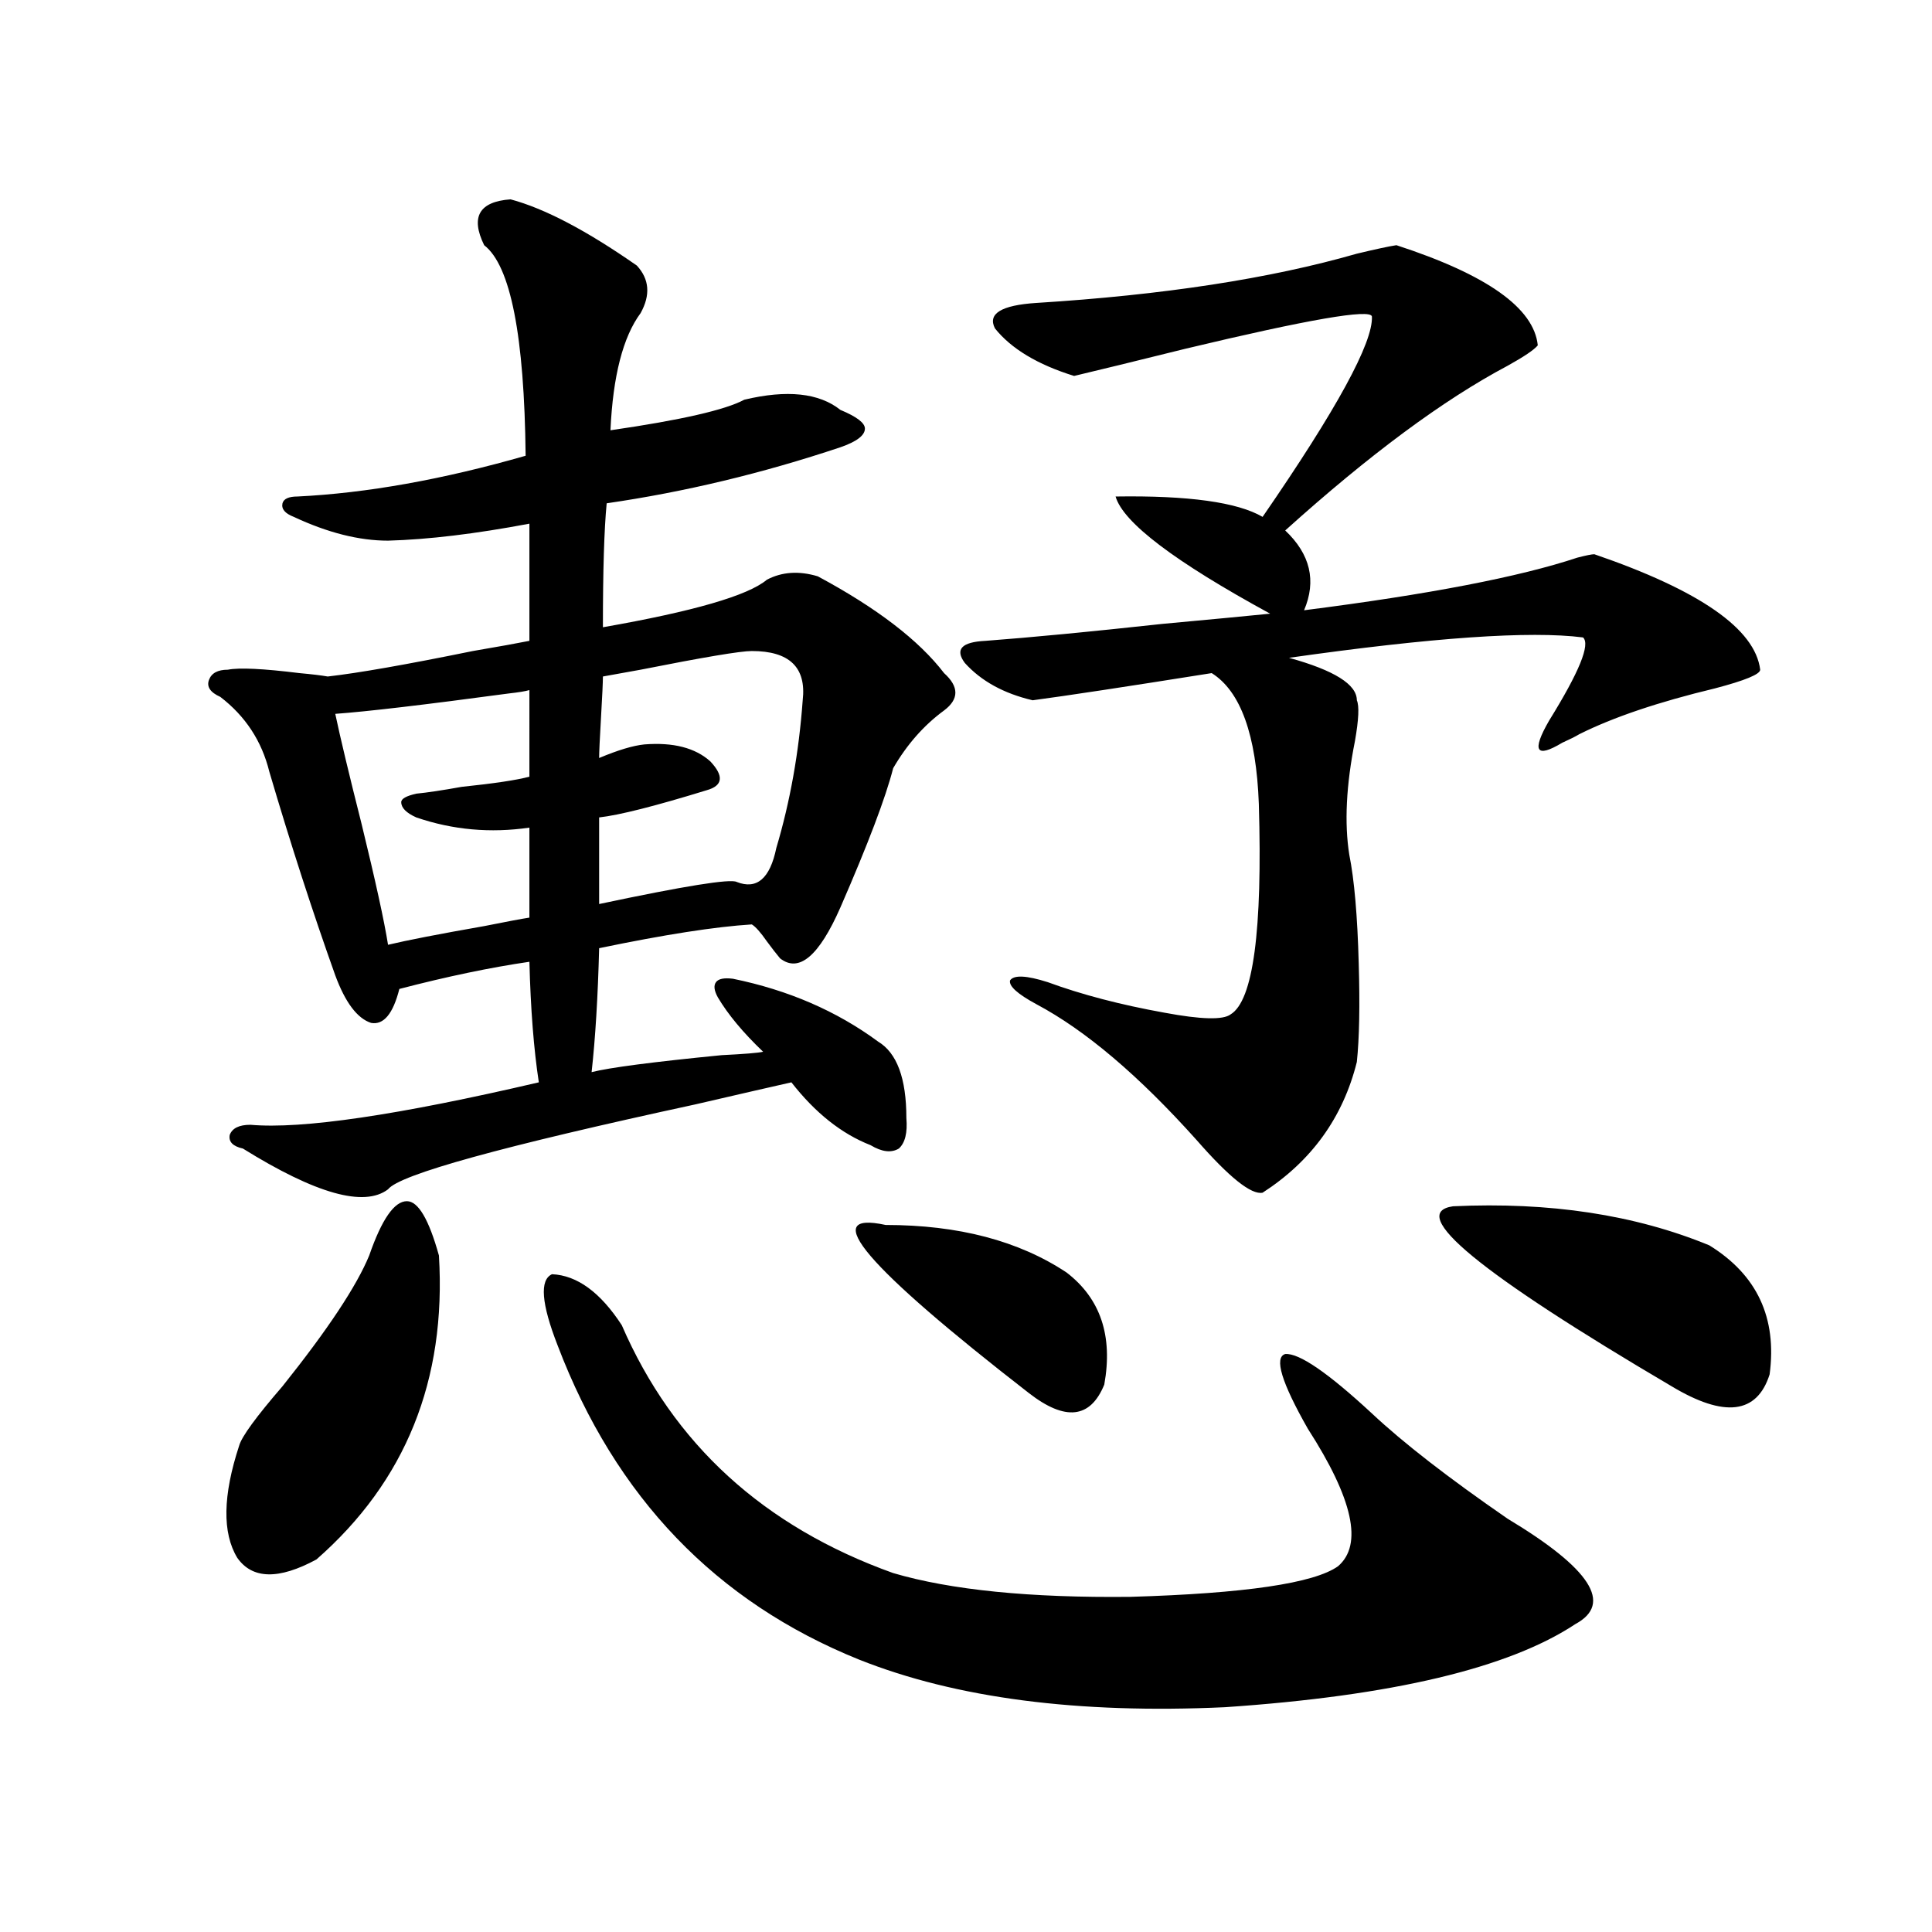 <?xml version="1.0" encoding="utf-8"?>
<!-- Generator: Adobe Illustrator 16.0.0, SVG Export Plug-In . SVG Version: 6.00 Build 0)  -->
<!DOCTYPE svg PUBLIC "-//W3C//DTD SVG 1.1//EN" "http://www.w3.org/Graphics/SVG/1.1/DTD/svg11.dtd">
<svg version="1.1" id="图层_1" xmlns="http://www.w3.org/2000/svg" xmlns:xlink="http://www.w3.org/1999/xlink" x="0px" y="0px"
	 width="1000px" height="1000px" viewBox="0 0 1000 1000" enable-background="new 0 0 1000 1000" xml:space="preserve">
<path d="M264.262,103.18c17.561,4.696,39.344,16.122,65.364,34.277c6.494,7.031,7.149,15.243,1.951,24.609
	c-9.115,12.305-14.313,32.52-15.609,60.645c36.417-5.273,59.511-10.547,69.267-15.82c22.104-5.273,38.688-3.516,49.755,5.273
	c8.445,3.516,12.683,6.742,12.683,9.668c0,3.516-4.237,6.742-12.683,9.668c-40.334,13.485-80.653,23.153-120.973,29.004
	c-1.311,13.485-1.951,34.868-1.951,64.16c46.828-8.198,75.12-16.397,84.876-24.609c7.805-4.093,16.585-4.683,26.341-1.758
	c30.563,16.411,52.347,33.11,65.364,50.098c7.805,7.031,7.805,13.485,0,19.336c-10.411,7.622-19.191,17.578-26.341,29.883
	c-3.902,15.243-13.018,39.263-27.316,72.07c-11.066,25.2-21.463,33.989-31.219,26.367c-1.951-2.335-4.237-5.273-6.829-8.789
	c-3.262-4.683-5.854-7.608-7.805-8.789c-18.871,1.181-45.212,5.273-79.022,12.305c-0.655,25.2-1.951,46.582-3.902,64.16
	c9.101-2.335,31.539-5.273,67.315-8.789c11.707-0.577,18.856-1.167,21.463-1.758c-10.411-9.956-18.216-19.336-23.414-28.125
	c-1.951-3.516-2.286-6.152-0.976-7.91c1.296-1.758,4.223-2.335,8.78-1.758c28.612,5.864,53.657,16.699,75.12,32.52
	c9.756,5.864,14.634,19.048,14.634,39.551c0.641,7.622-0.655,12.896-3.902,15.82c-3.902,2.349-8.78,1.758-14.634-1.758
	c-14.969-5.851-28.627-16.699-40.975-32.52c-10.411,2.349-26.996,6.152-49.755,11.426
	c-100.165,21.685-153.167,36.337-159.021,43.945c-12.362,9.38-37.407,2.349-75.12-21.094c-5.213-1.167-7.484-3.516-6.829-7.031
	c1.296-3.516,4.878-5.273,10.731-5.273c26.661,2.349,76.416-4.972,149.265-21.973c-2.606-16.987-4.237-37.793-4.878-62.402
	c-20.167,2.938-42.605,7.622-67.315,14.063c-3.262,12.896-8.14,18.759-14.634,17.578c-7.164-2.335-13.338-10.547-18.536-24.609
	c-11.707-32.808-23.094-67.964-34.146-105.469c-3.902-15.82-12.362-28.702-25.365-38.672c-5.213-2.335-7.164-5.273-5.854-8.789
	c1.296-3.516,4.543-5.273,9.756-5.273c5.854-1.167,18.201-0.577,37.072,1.758c6.494,0.591,11.372,1.181,14.634,1.758
	c15.609-1.758,40.64-6.152,75.12-13.184c13.658-2.335,23.414-4.093,29.268-5.273v-60.645c-27.972,5.273-52.361,8.212-73.169,8.789
	c-14.969,0-31.219-4.093-48.779-12.305c-4.558-1.758-6.509-4.093-5.854-7.031c0.641-2.335,3.247-3.516,7.805-3.516
	c35.762-1.758,75.12-8.789,118.046-21.094c-0.655-62.101-7.805-98.438-21.463-108.984
	C243.439,112.271,247.997,104.36,264.262,103.18z M191.093,649.859c6.494-18.745,13.003-28.125,19.512-28.125
	c5.854,0,11.372,9.38,16.585,28.125c3.902,64.462-17.24,116.895-63.413,157.324c-19.512,10.547-33.17,10.259-40.975-0.879
	c-7.805-12.882-7.484-32.218,0.976-58.008c1.296-4.683,8.78-14.941,22.438-30.762C169.63,688.243,184.584,665.68,191.093,649.859z
	 M274.018,357.184c-1.951,0.591-5.533,1.181-10.731,1.758c-43.581,5.864-73.504,9.38-89.754,10.547
	c2.592,12.305,7.149,31.353,13.658,57.129c7.149,29.306,11.707,50.098,13.658,62.402c9.756-2.335,26.341-5.562,49.755-9.668
	c11.707-2.335,19.512-3.804,23.414-4.395v-46.582c-20.167,2.938-39.679,1.181-58.535-5.273c-5.213-2.335-7.805-4.972-7.805-7.91
	c0-1.758,2.592-3.214,7.805-4.395c5.854-0.577,13.658-1.758,23.414-3.516c16.905-1.758,28.612-3.516,35.121-5.273V357.184z
	 M321.821,685.895c26.661,61.523,73.489,104.302,140.484,128.32c29.908,8.789,70.883,12.882,122.924,12.305
	c59.176-1.758,94.952-7.031,107.314-15.82c13.003-11.124,7.805-34.854-15.609-71.191c-13.658-24.019-17.561-36.914-11.707-38.672
	c7.149-0.577,22.104,9.668,44.877,30.762c16.25,15.243,39.664,33.398,70.242,54.492c42.926,25.79,54.633,43.945,35.121,54.492
	c-34.48,22.852-94.967,37.202-181.459,43.066c-76.096,3.516-139.188-4.696-189.264-24.609
	c-74.145-29.883-126.186-84.073-156.094-162.598c-8.46-21.671-9.436-33.976-2.927-36.914
	C298.728,660.118,310.755,668.907,321.821,685.895z M389.137,336.969c-5.854,0-25.045,3.228-57.56,9.668
	c-9.756,1.758-16.265,2.938-19.512,3.516c0,2.938-0.335,9.97-0.976,21.094c-0.655,11.138-0.976,18.169-0.976,21.094
	c9.756-4.093,17.561-6.44,23.414-7.031c14.954-1.167,26.341,1.758,34.146,8.789c7.149,7.622,6.494,12.606-1.951,14.941
	c-26.676,8.212-45.212,12.896-55.608,14.063v44.824c44.222-9.366,67.956-13.184,71.218-11.426
	c10.396,4.106,17.226-1.758,20.487-17.578c7.149-24.019,11.707-49.507,13.658-76.465
	C417.429,345.47,408.648,336.969,389.137,336.969z M458.403,634.039c37.713,0,68.932,8.212,93.656,24.609
	c17.561,13.485,24.055,32.821,19.512,58.008c-7.164,17.578-20.167,19.048-39.023,4.395
	C447.992,655.435,423.282,626.431,458.403,634.039z M825.224,286.871c54.633,18.759,83.245,38.672,85.852,59.766
	c0,2.349-7.805,5.575-23.414,9.668c-29.268,7.031-52.682,14.941-70.242,23.73c-1.951,1.181-4.878,2.637-8.78,4.395
	c-13.658,8.212-15.944,4.395-6.829-11.426c15.609-25.187,21.463-39.551,17.561-43.066c-27.316-3.516-78.047,0-152.191,10.547
	c23.414,6.454,35.121,13.774,35.121,21.973c1.296,2.938,0.976,9.97-0.976,21.094c-4.558,22.852-5.533,42.489-2.927,58.887
	c2.592,12.896,4.223,31.641,4.878,56.25c0.641,21.685,0.32,38.672-0.976,50.977c-7.164,28.716-23.414,51.278-48.779,67.676
	c-5.854,1.181-17.24-7.91-34.146-27.246c-29.923-33.398-57.56-56.827-82.925-70.313c-9.756-5.273-14.313-9.366-13.658-12.305
	c1.951-2.925,8.445-2.637,19.512,0.879c17.561,6.454,37.713,11.728,60.486,15.82c18.856,3.516,30.243,3.817,34.146,0.879
	c11.707-7.031,16.585-43.354,14.634-108.984c-1.311-35.733-9.436-58.296-24.39-67.676c-44.236,7.031-75.12,11.728-92.681,14.063
	c-14.969-3.516-26.676-9.956-35.121-19.336c-5.213-7.031-1.631-10.835,10.731-11.426c23.414-1.758,53.978-4.683,91.705-8.789
	c25.365-2.335,43.901-4.093,55.608-5.273c-49.435-26.944-76.096-47.159-79.998-60.645c37.713-0.577,63.078,2.938,76.096,10.547
	c38.368-55.66,57.225-90.226,56.584-103.711c-0.655-4.093-32.85,1.469-96.583,16.699c-26.021,6.454-45.212,11.137-57.56,14.063
	c-18.871-5.851-32.529-14.063-40.975-24.609c-3.902-7.608,3.247-12.003,21.463-13.184c65.685-4.093,120.973-12.594,165.85-25.488
	c9.756-2.335,16.585-3.805,20.487-4.395c46.828,15.243,71.218,32.52,73.169,51.855c-1.951,2.348-7.164,5.863-15.609,10.547
	c-33.17,17.578-71.553,46.005-115.119,85.254c13.003,12.305,16.25,26.079,9.756,41.309c64.389-8.198,111.537-17.276,141.46-27.246
	C820.986,287.462,823.913,286.871,825.224,286.871z M752.055,624.371c50.075-2.335,94.297,4.395,132.68,20.215
	c24.71,15.243,35.121,37.505,31.219,66.797c-6.509,20.517-23.414,22.563-50.73,6.152
	C765.713,658.95,727.985,627.887,752.055,624.371z"/>
</svg>
